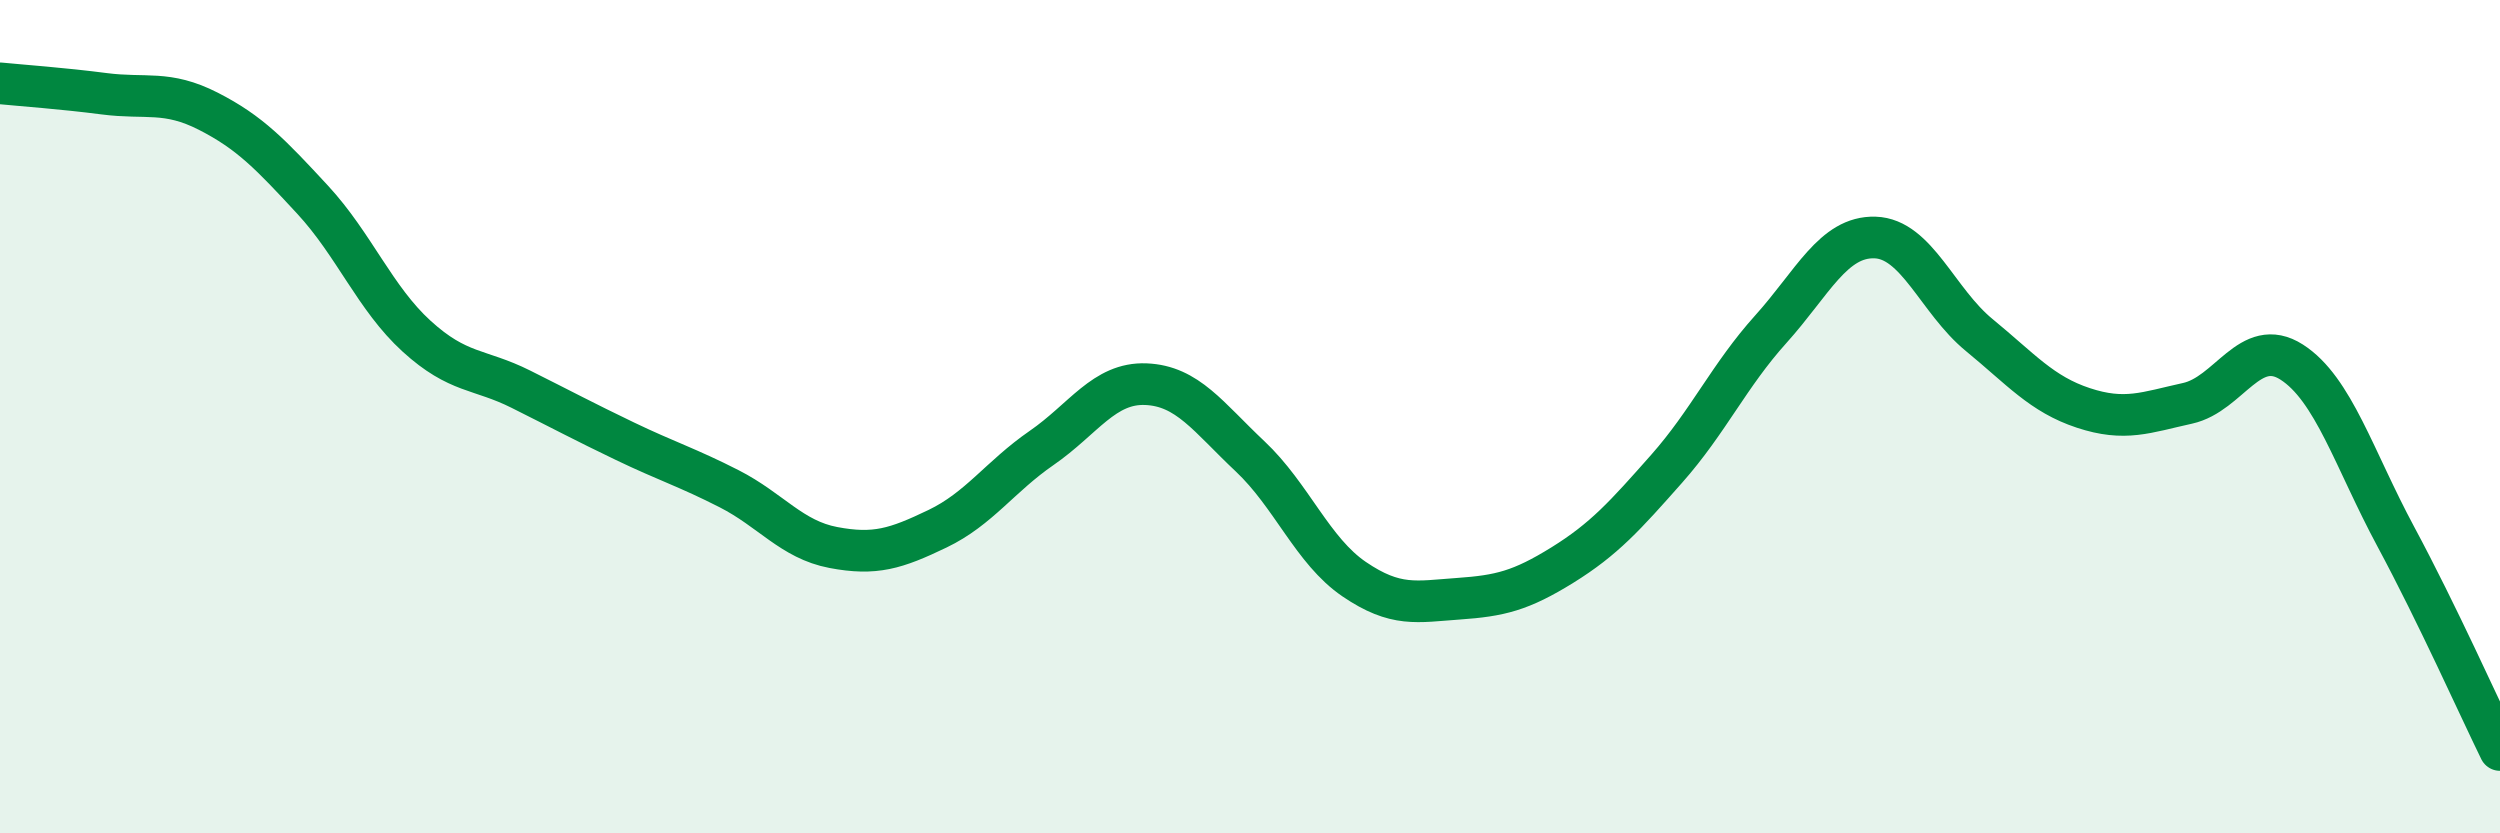 
    <svg width="60" height="20" viewBox="0 0 60 20" xmlns="http://www.w3.org/2000/svg">
      <path
        d="M 0,2 C 0.5,2.05 1.5,2.12 2.5,2.25 C 3.5,2.38 4,2.16 5,2.67 C 6,3.18 6.5,3.71 7.5,4.79 C 8.5,5.87 9,7.16 10,8.07 C 11,8.98 11.5,8.84 12.5,9.34 C 13.5,9.84 14,10.11 15,10.59 C 16,11.07 16.5,11.22 17.5,11.73 C 18.5,12.24 19,12.95 20,13.14 C 21,13.33 21.5,13.17 22.5,12.69 C 23.5,12.21 24,11.44 25,10.75 C 26,10.06 26.5,9.18 27.5,9.22 C 28.5,9.26 29,10.01 30,10.95 C 31,11.89 31.5,13.22 32.5,13.9 C 33.5,14.58 34,14.44 35,14.37 C 36,14.3 36.5,14.18 37.5,13.56 C 38.5,12.94 39,12.38 40,11.25 C 41,10.12 41.5,9.01 42.5,7.9 C 43.5,6.79 44,5.67 45,5.7 C 46,5.73 46.5,7.22 47.5,8.04 C 48.5,8.86 49,9.46 50,9.79 C 51,10.12 51.5,9.9 52.5,9.68 C 53.5,9.46 54,8.05 55,8.69 C 56,9.33 56.5,11.02 57.5,12.88 C 58.5,14.74 59.5,16.98 60,18L60 20L0 20Z"
        fill="#008740"
        opacity="0.1"
        stroke-linecap="round"
        stroke-linejoin="round"
      />
      <path
        d="M 0,2 C 0.5,2.05 1.5,2.12 2.5,2.25 C 3.5,2.38 4,2.16 5,2.67 C 6,3.18 6.5,3.71 7.5,4.79 C 8.5,5.87 9,7.16 10,8.07 C 11,8.98 11.5,8.84 12.5,9.34 C 13.5,9.84 14,10.11 15,10.59 C 16,11.07 16.5,11.22 17.5,11.73 C 18.5,12.24 19,12.95 20,13.14 C 21,13.33 21.5,13.17 22.5,12.69 C 23.5,12.21 24,11.44 25,10.75 C 26,10.06 26.5,9.18 27.5,9.22 C 28.5,9.26 29,10.01 30,10.95 C 31,11.89 31.5,13.22 32.5,13.9 C 33.5,14.58 34,14.44 35,14.37 C 36,14.3 36.5,14.18 37.5,13.56 C 38.5,12.94 39,12.38 40,11.25 C 41,10.12 41.5,9.01 42.5,7.9 C 43.5,6.79 44,5.67 45,5.7 C 46,5.73 46.5,7.22 47.5,8.04 C 48.5,8.86 49,9.46 50,9.79 C 51,10.12 51.5,9.9 52.5,9.68 C 53.5,9.46 54,8.05 55,8.69 C 56,9.33 56.5,11.02 57.5,12.88 C 58.5,14.74 59.5,16.98 60,18"
        stroke="#008740"
        stroke-width="1"
        fill="none"
        stroke-linecap="round"
        stroke-linejoin="round"
      />
    </svg>
  